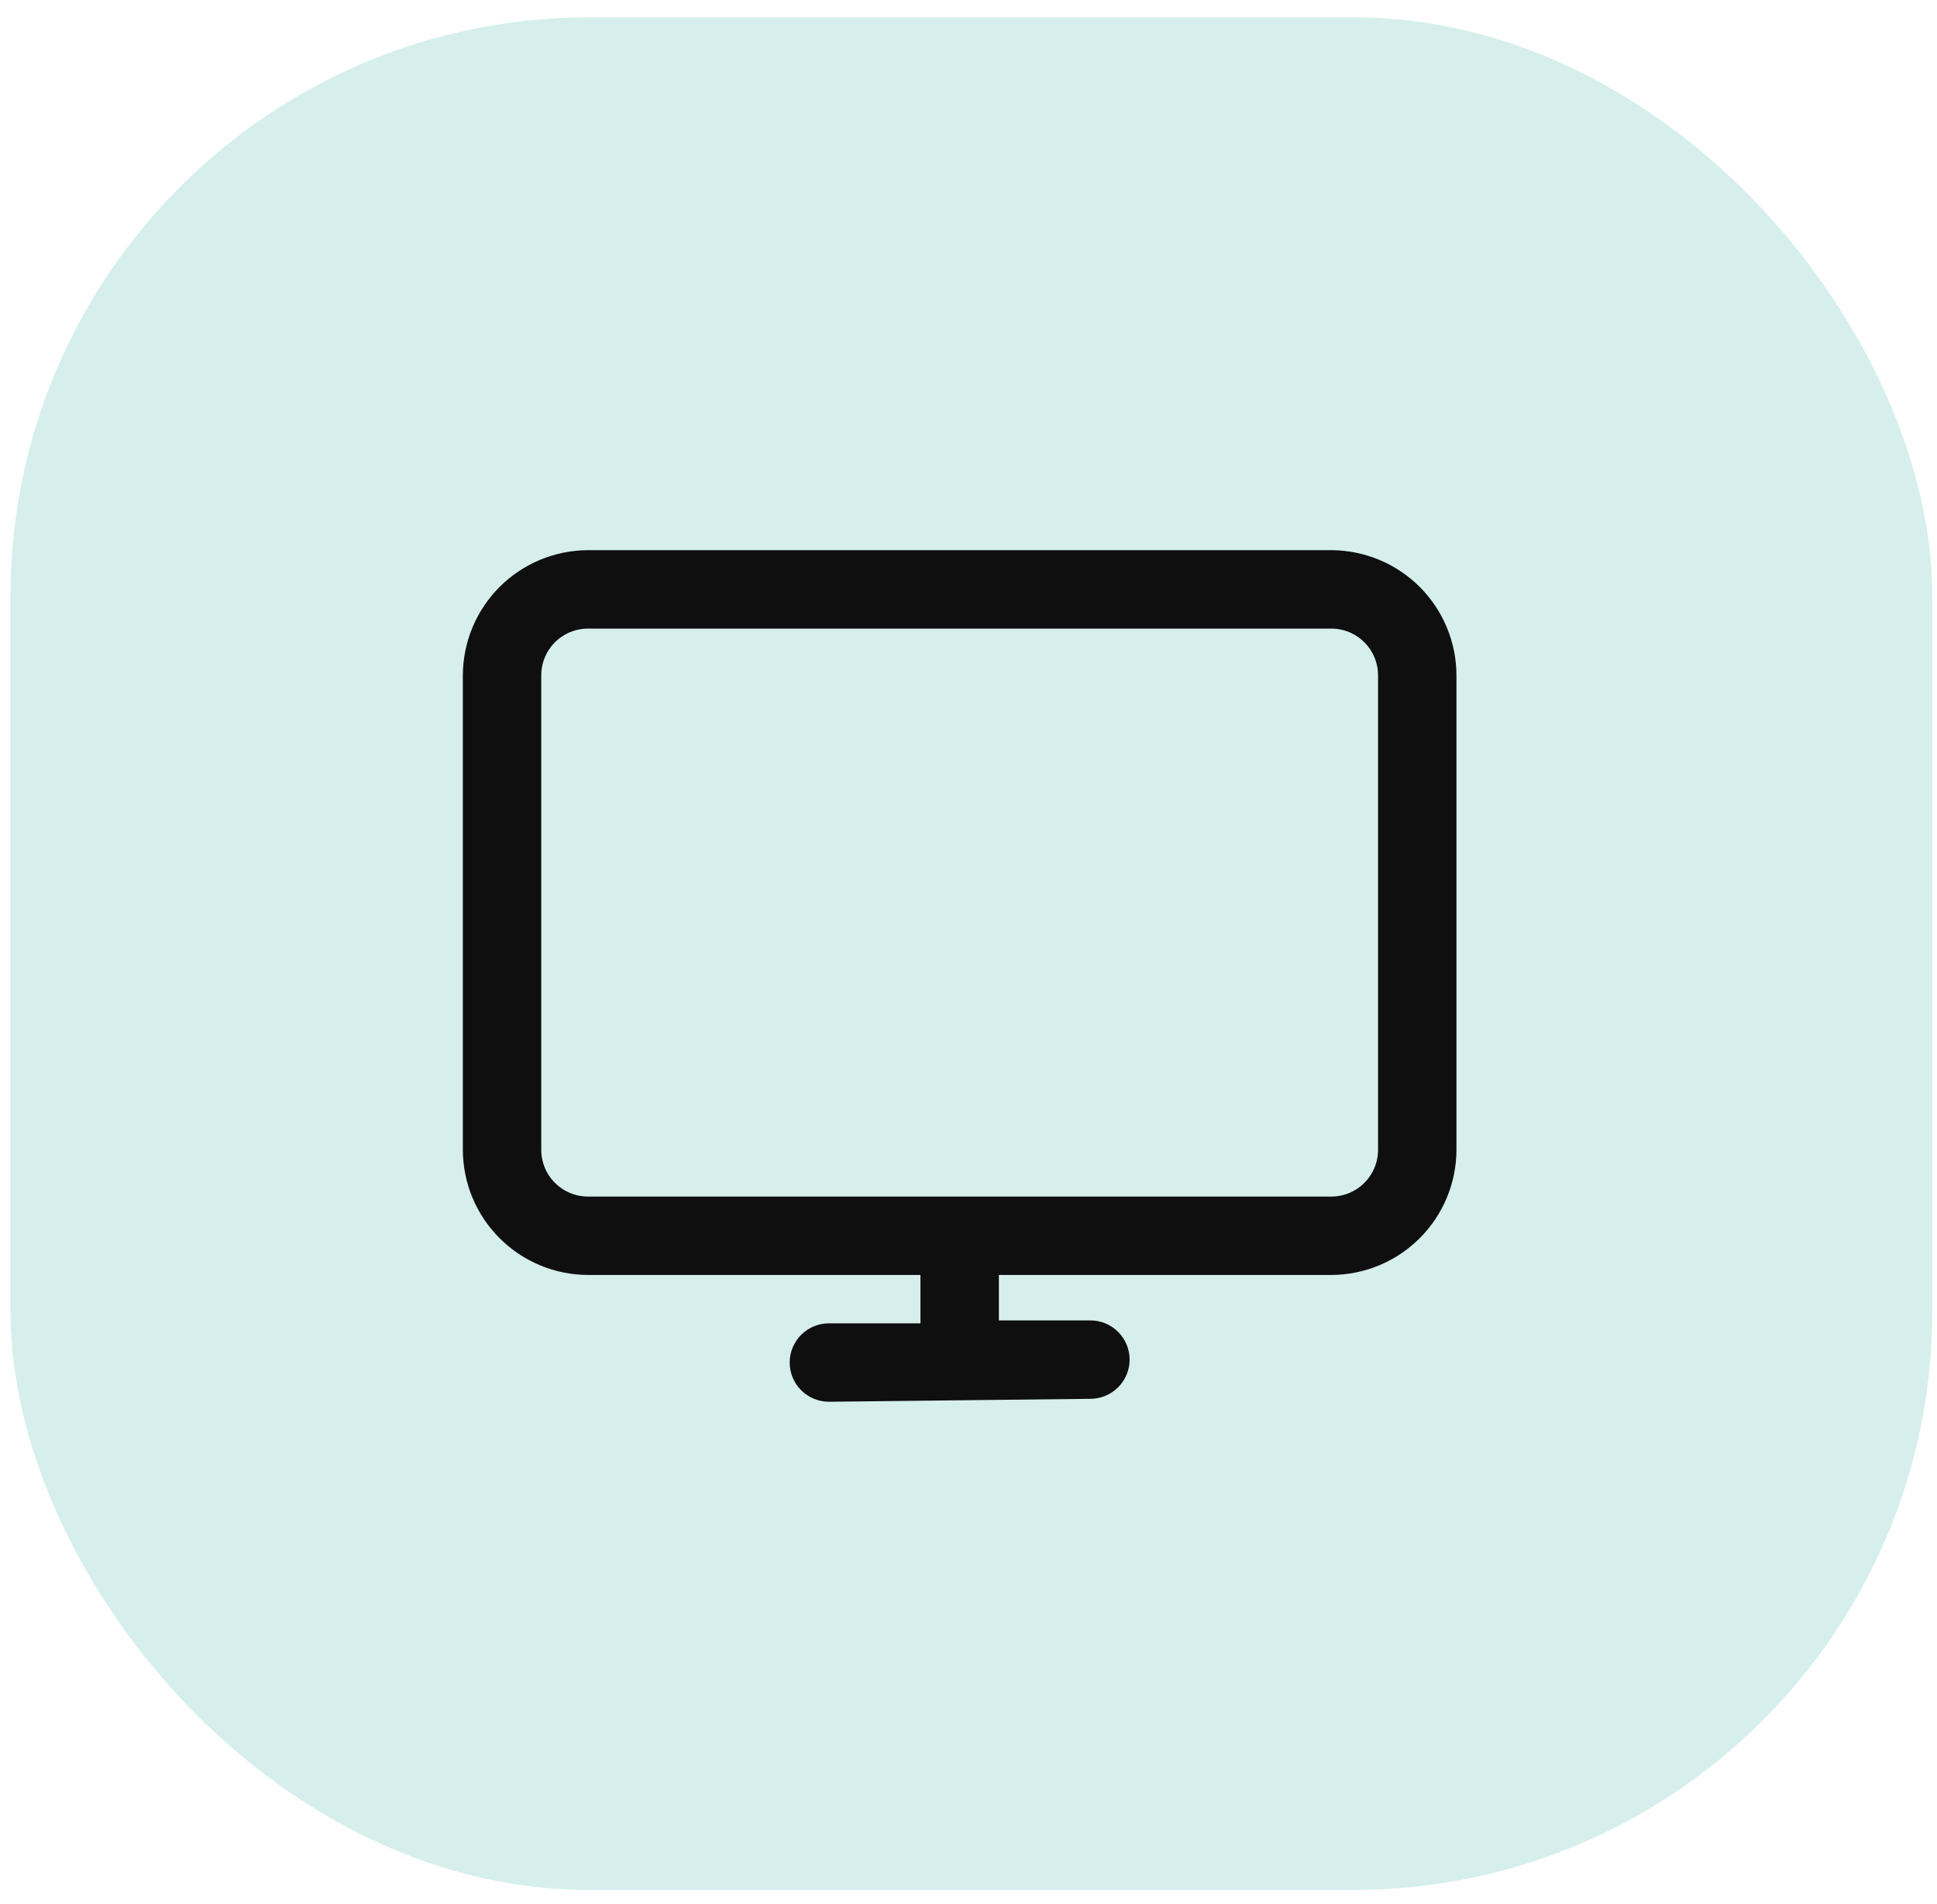<?xml version="1.0" encoding="UTF-8"?> <svg xmlns="http://www.w3.org/2000/svg" width="60" height="59" viewBox="0 0 60 59" fill="none"> <rect x="0.325" y="0.536" width="59.529" height="58.022" rx="17.934" fill="#D6EFEC"></rect> <path d="M18.214 17.147L18.214 17.147C17.213 17.15 16.255 17.549 15.547 18.256C14.839 18.964 14.441 19.923 14.438 20.924V20.924L14.438 35.625L14.438 35.625C14.441 36.626 14.839 37.585 15.547 38.292C16.255 39 17.213 39.399 18.214 39.401H18.214H28.612V41.102H25.676C25.381 41.102 25.098 41.22 24.889 41.428C24.68 41.637 24.562 41.921 24.562 42.216C24.562 42.511 24.68 42.795 24.889 43.004C25.098 43.212 25.381 43.33 25.676 43.33L25.677 43.33L33.776 43.239C33.776 43.239 33.776 43.239 33.776 43.239C34.072 43.238 34.355 43.121 34.563 42.912C34.772 42.704 34.89 42.42 34.89 42.125C34.89 41.83 34.772 41.546 34.563 41.337C34.355 41.129 34.071 41.011 33.776 41.011H30.84V39.401L41.238 39.401L41.238 39.401C42.239 39.399 43.198 39 43.905 38.292C44.613 37.585 45.011 36.626 45.014 35.625V35.625V20.924V20.924C45.011 19.923 44.613 18.964 43.905 18.256C43.198 17.549 42.239 17.15 41.238 17.147L41.238 17.249V17.147L18.214 17.147ZM42.787 35.625C42.787 36.036 42.624 36.43 42.333 36.72C42.043 37.011 41.649 37.174 41.238 37.174H18.214C17.803 37.174 17.41 37.011 17.119 36.72C16.828 36.43 16.665 36.036 16.665 35.625V20.924C16.665 20.513 16.828 20.119 17.119 19.828C17.41 19.538 17.803 19.375 18.214 19.375H41.238C41.649 19.375 42.043 19.538 42.333 19.828C42.624 20.119 42.787 20.513 42.787 20.924V35.625Z" fill="#0F0F0F" stroke="#0F0F0F" stroke-width="0.202"></path> </svg> 